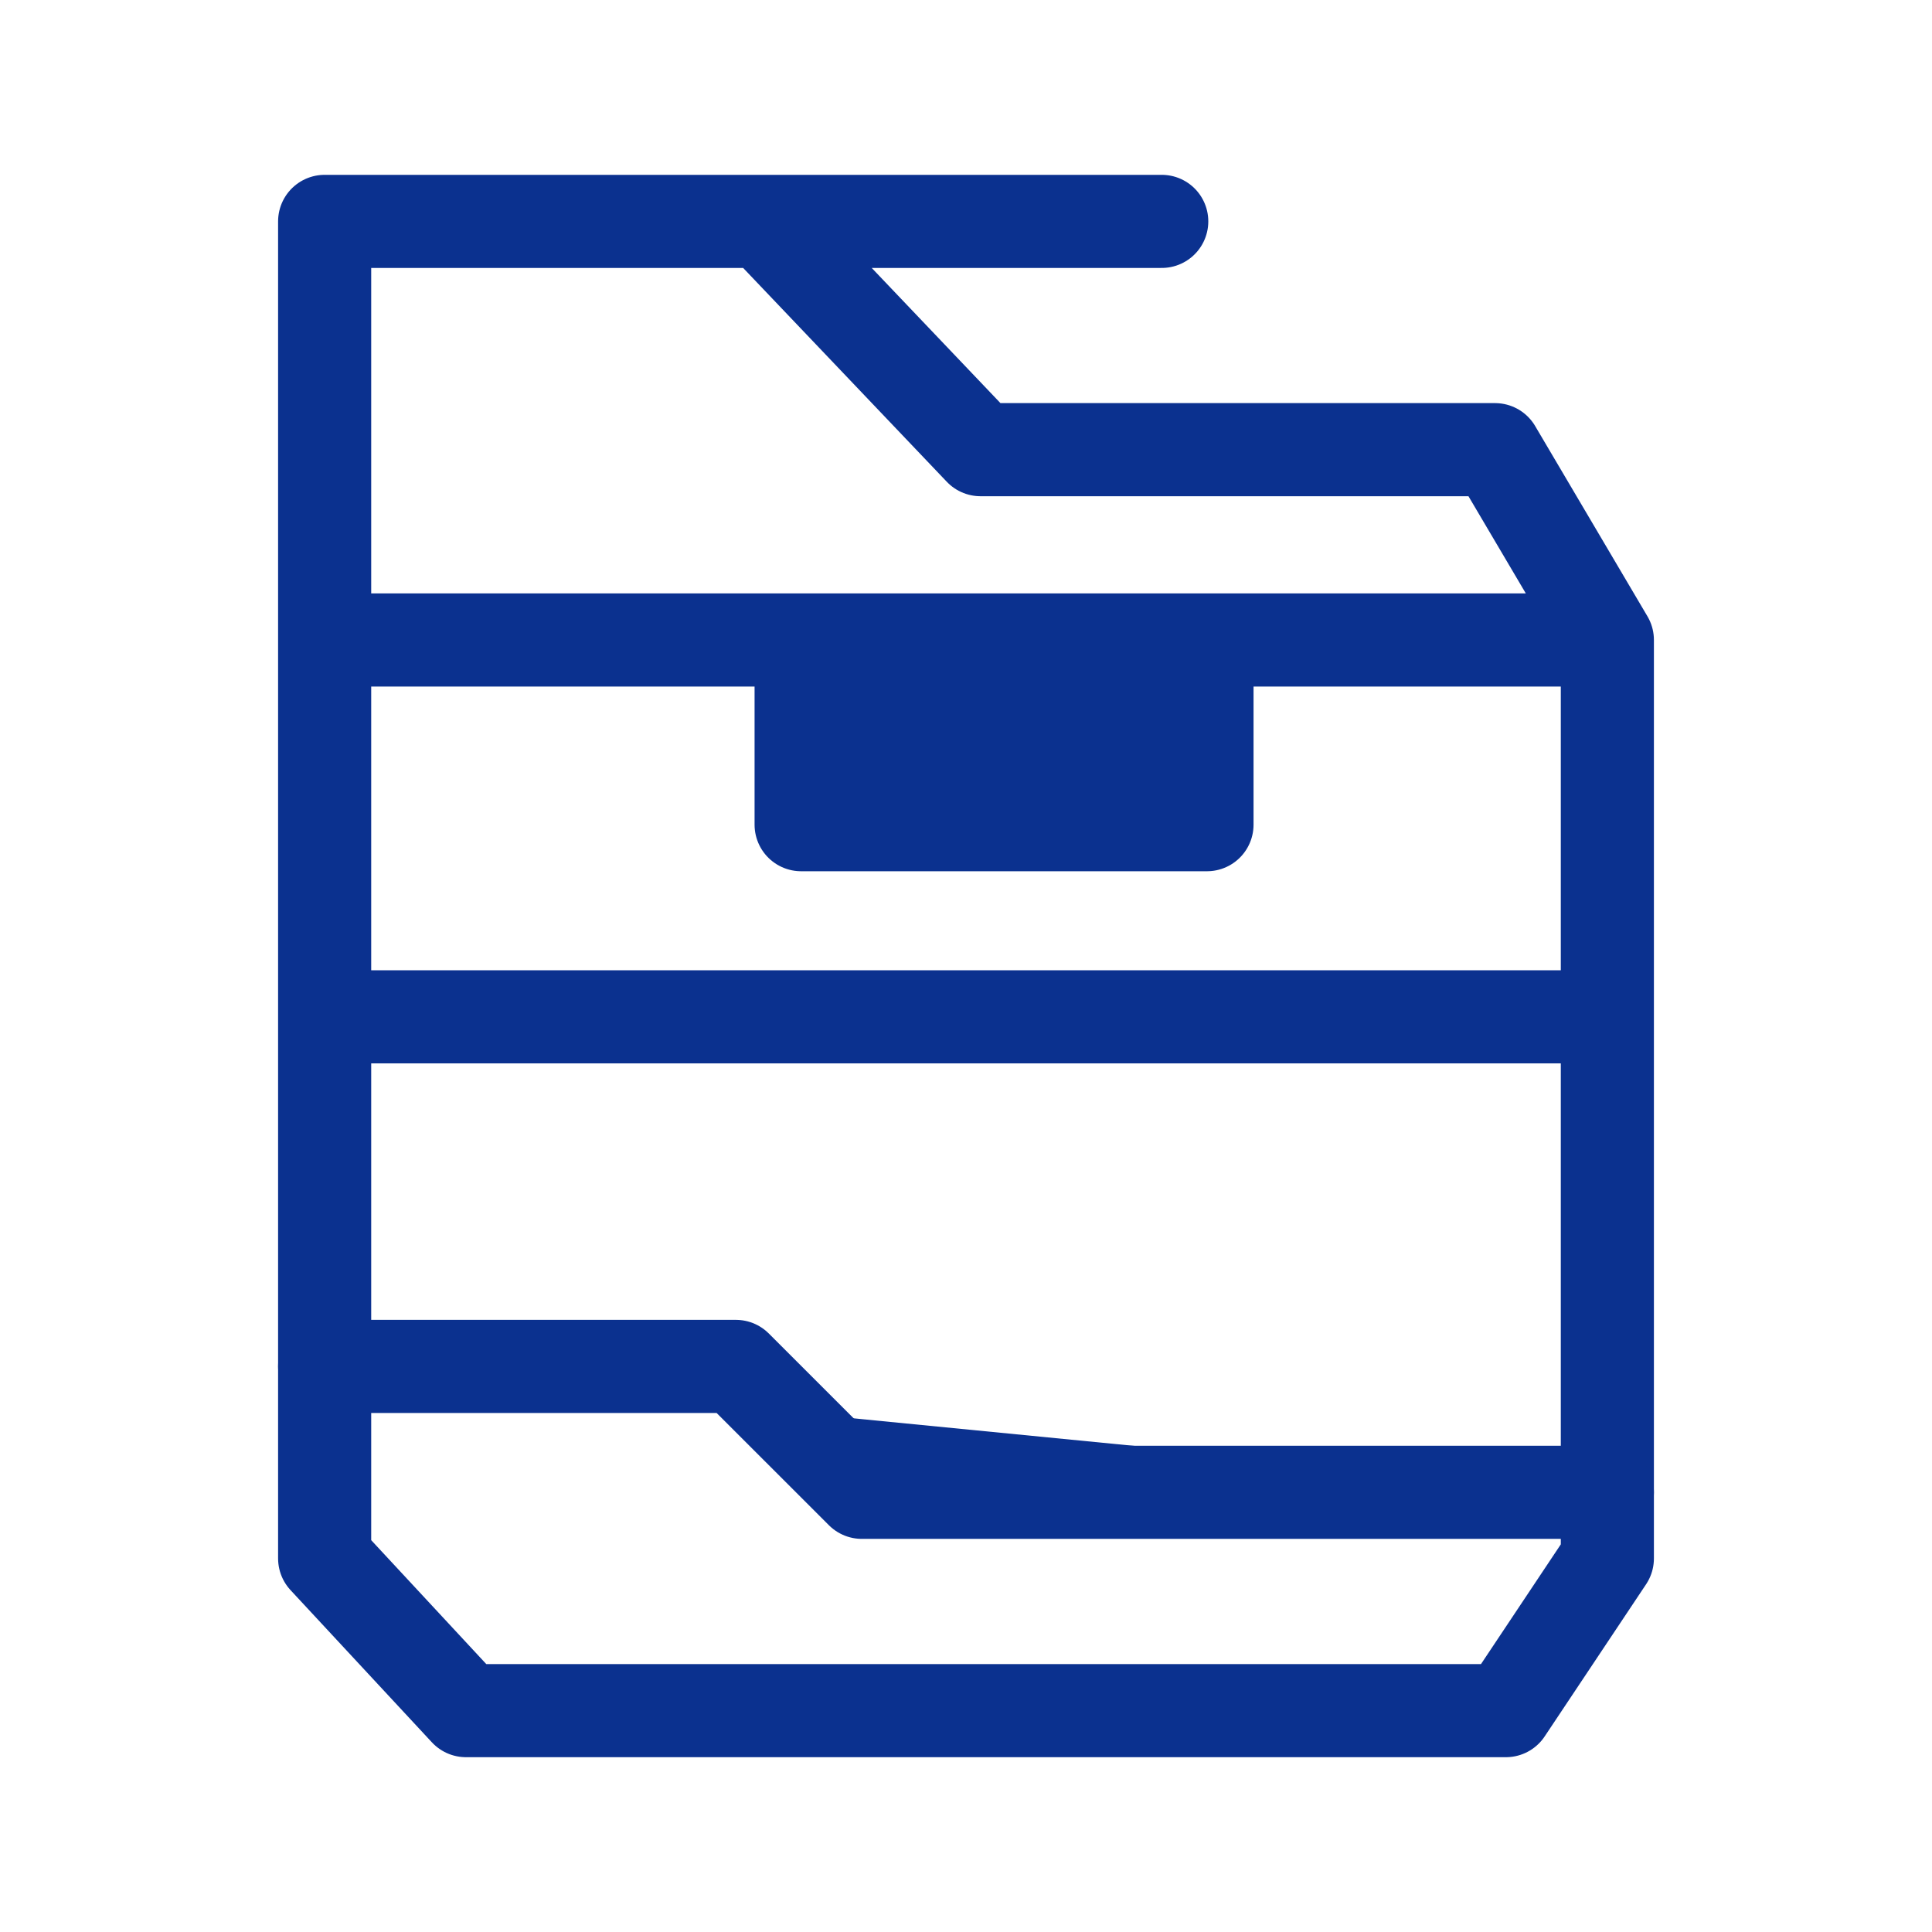 <svg width="83" height="83" viewBox="0 0 83 83" fill="none" xmlns="http://www.w3.org/2000/svg">
<path d="M32.783 9.511H49.909M32.783 9.511L42.123 19.318H64.228L69.053 27.494M32.783 9.511H13.947V66.952L20.019 73.49H64.695L69.053 66.952V27.494M69.053 27.494H13.947M69.053 43.684H13.947" stroke="#0B318F" stroke-width="4" stroke-linecap="round" stroke-linejoin="round"/>
<path d="M13.947 58.702H31.614L37.025 64.111H69.053M34.417 29.202H51.853V35.429H34.417V29.202Z" fill="#0B318F"/>
<path d="M13.947 58.702H31.614L37.025 64.111H69.053M34.417 29.202H51.853V35.429H34.417V29.202Z" stroke="#0B318F" stroke-width="4" stroke-linecap="round" stroke-linejoin="round"/>
</svg>
